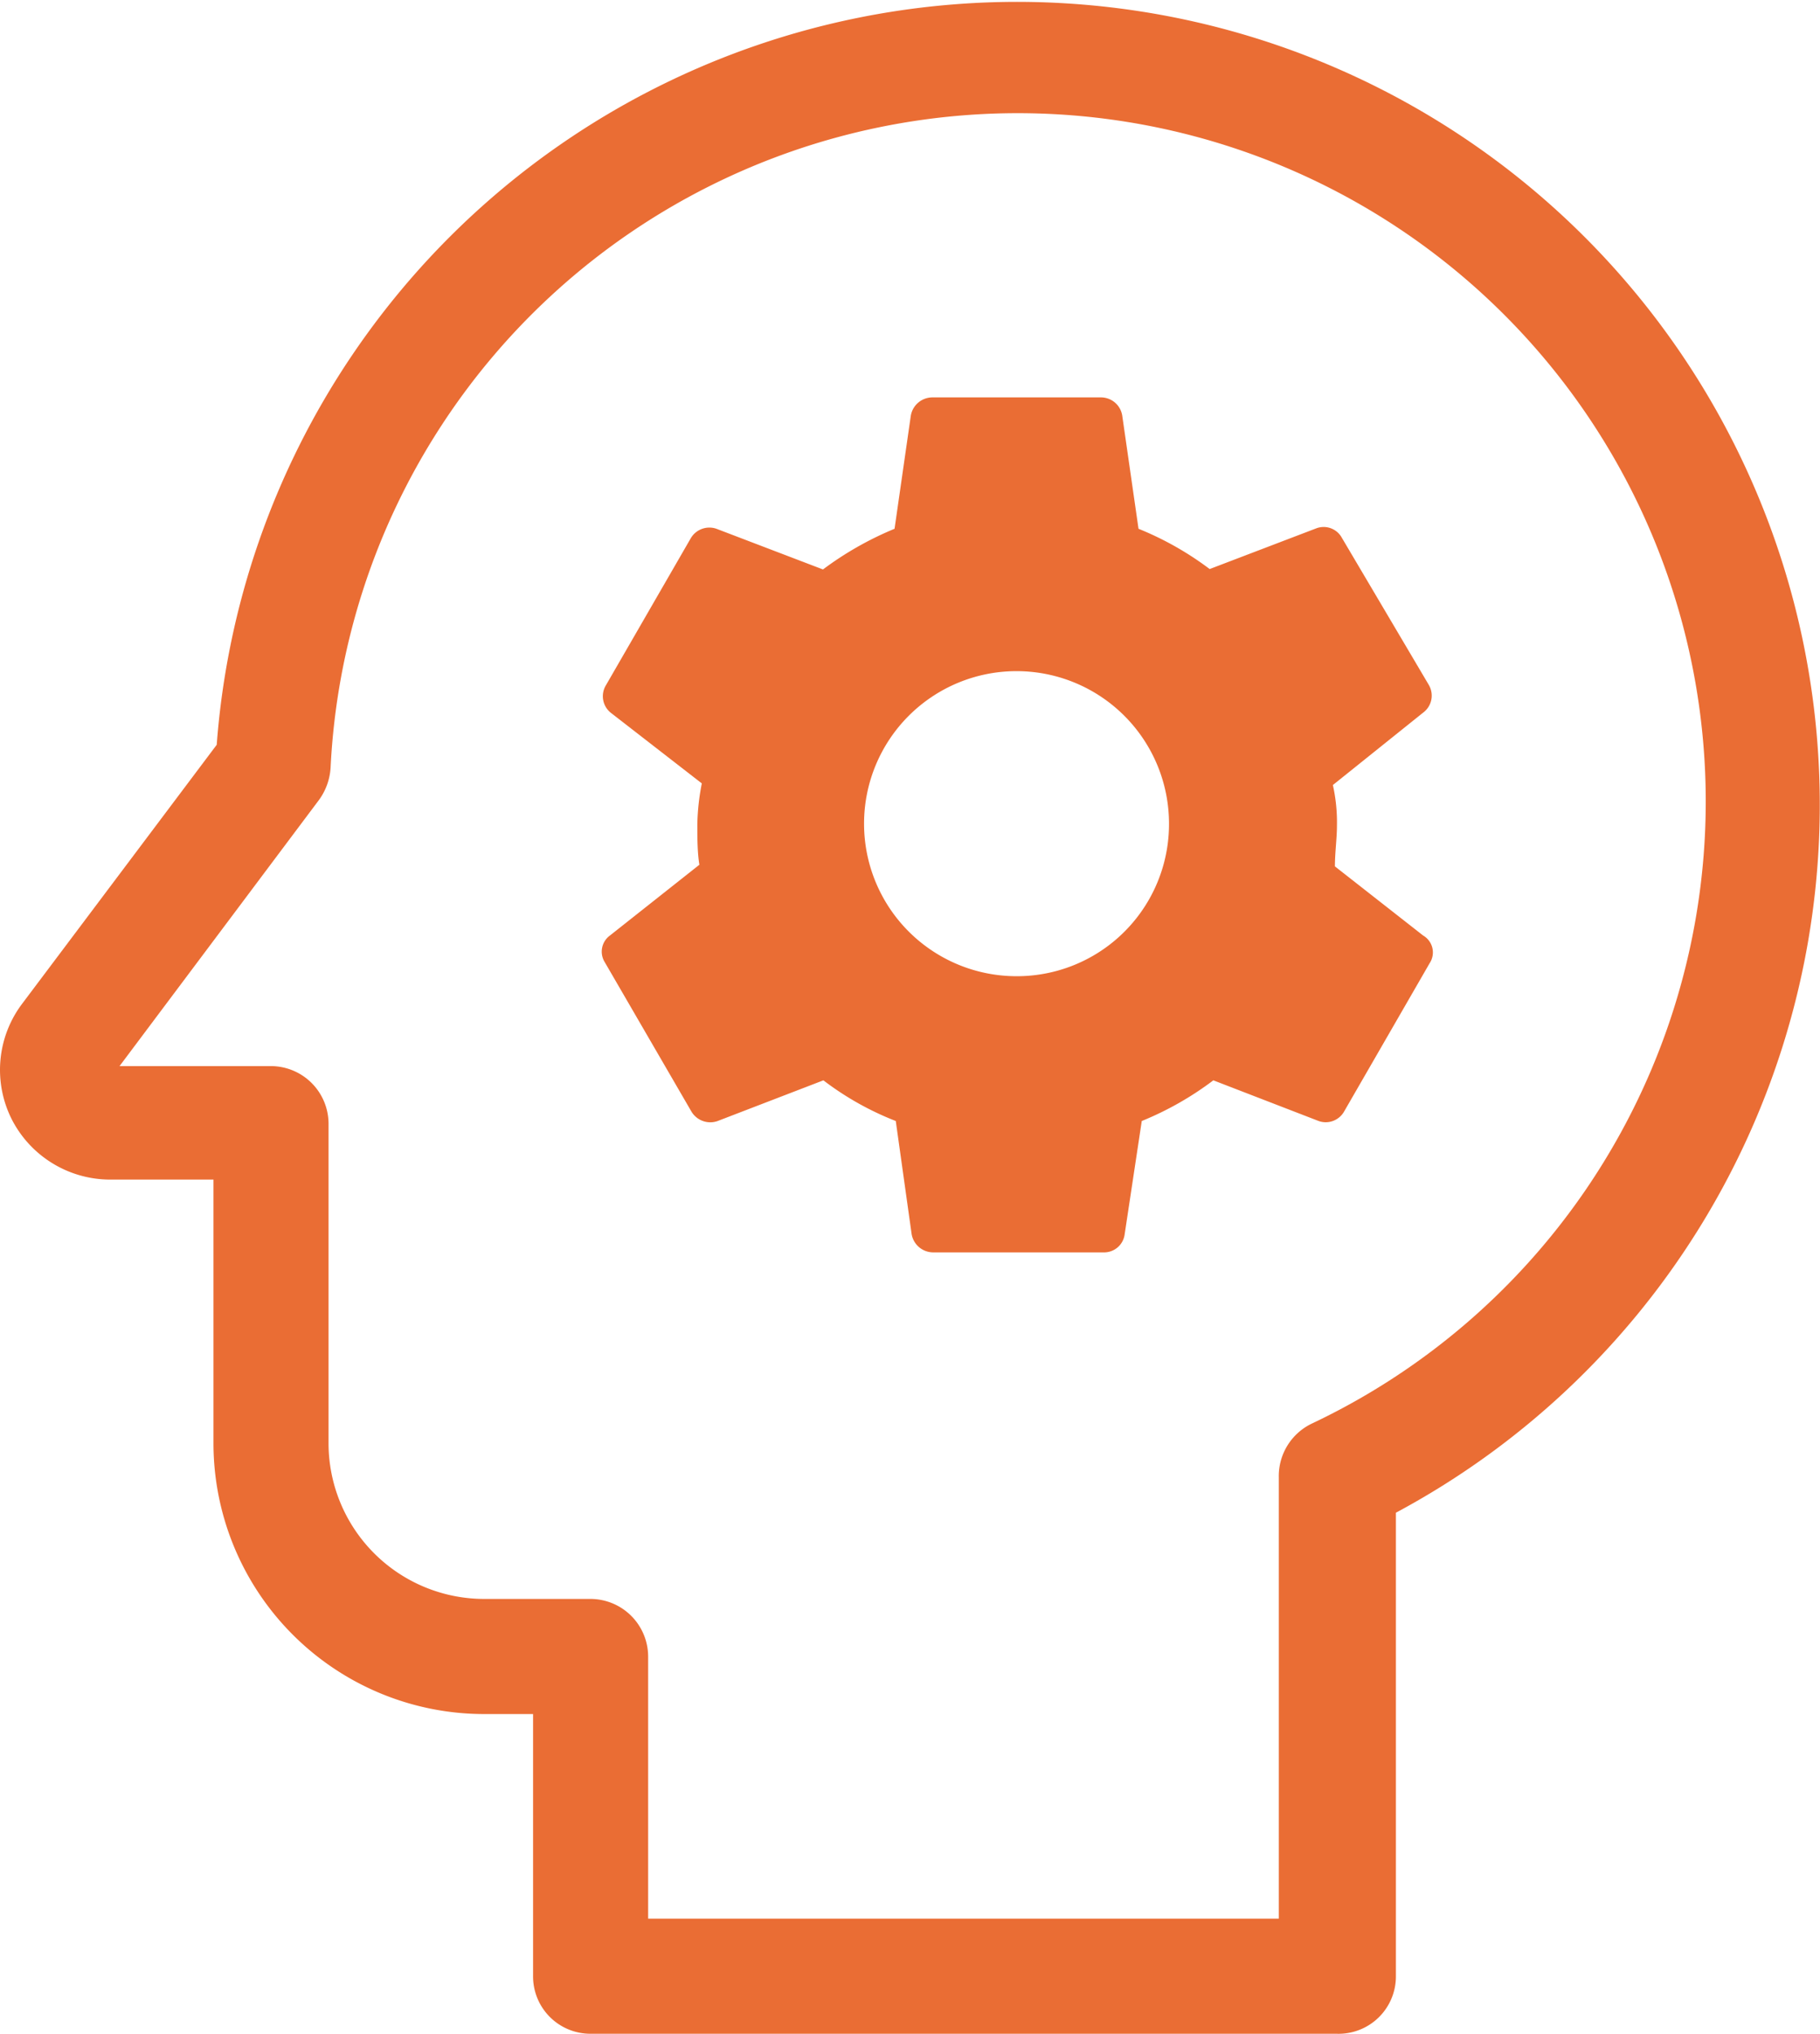 <svg xmlns="http://www.w3.org/2000/svg" viewBox="0 0 44.76 50"><defs><style>.cls-1{fill:#ea6d34;}</style></defs><g id="Layer_2" data-name="Layer 2"><g id="Icon_box_panel" data-name="Icon box panel"><g id="orange_icons_50_px_height_average" data-name="orange icons 50 px height average"><g id="brand"><path class="cls-1" d="M32.87,50H14.52a1.41,1.41,0,0,1-1.41-1.42V42.14H11.9a6.66,6.66,0,0,1-6.65-6.66V29H2.73A2.72,2.72,0,0,1,.29,27.52a2.7,2.7,0,0,1,.26-2.85l4.78-6.36a19.74,19.74,0,1,1,29,18.88V48.58A1.41,1.41,0,0,1,32.87,50ZM15.94,47.17H31.45V36.32A1.43,1.43,0,0,1,32.26,35,16.92,16.92,0,1,0,8.13,18.88a1.5,1.5,0,0,1-.28.78L2.94,26.21H6.66a1.42,1.42,0,0,1,1.42,1.41v7.86a3.83,3.83,0,0,0,3.82,3.83h2.62a1.42,1.42,0,0,1,1.42,1.41ZM6.71,18.82h0Z"/><path class="cls-1" d="M35.14,16.84,33,13.22a.51.51,0,0,0-.63-.23l-2.62,1A7.69,7.69,0,0,0,28,13l-.4-2.78a.53.53,0,0,0-.52-.45H22.93a.54.54,0,0,0-.53.45L22,13a8.09,8.09,0,0,0-1.76,1l-2.62-1a.53.53,0,0,0-.63.23l-2.09,3.62a.52.52,0,0,0,.13.68l2.23,1.73a5.69,5.69,0,0,0-.11,1c0,.34,0,.69.05,1L15,23a.49.49,0,0,0-.13.65L17,27.32a.54.54,0,0,0,.65.24l2.6-1a7.29,7.29,0,0,0,1.78,1l.39,2.78a.54.54,0,0,0,.53.45h4.19a.51.51,0,0,0,.52-.45l.42-2.78a7.76,7.76,0,0,0,1.76-1l2.59,1a.52.52,0,0,0,.63-.24l2.1-3.64A.48.48,0,0,0,35,23L32.83,21.3c0-.34.05-.69.05-1a4.21,4.21,0,0,0-.1-1L35,17.52A.52.52,0,0,0,35.14,16.84ZM25,24a3.75,3.75,0,1,1,3.75-3.75A3.74,3.74,0,0,1,25,24Z"/></g></g></g></g></svg>